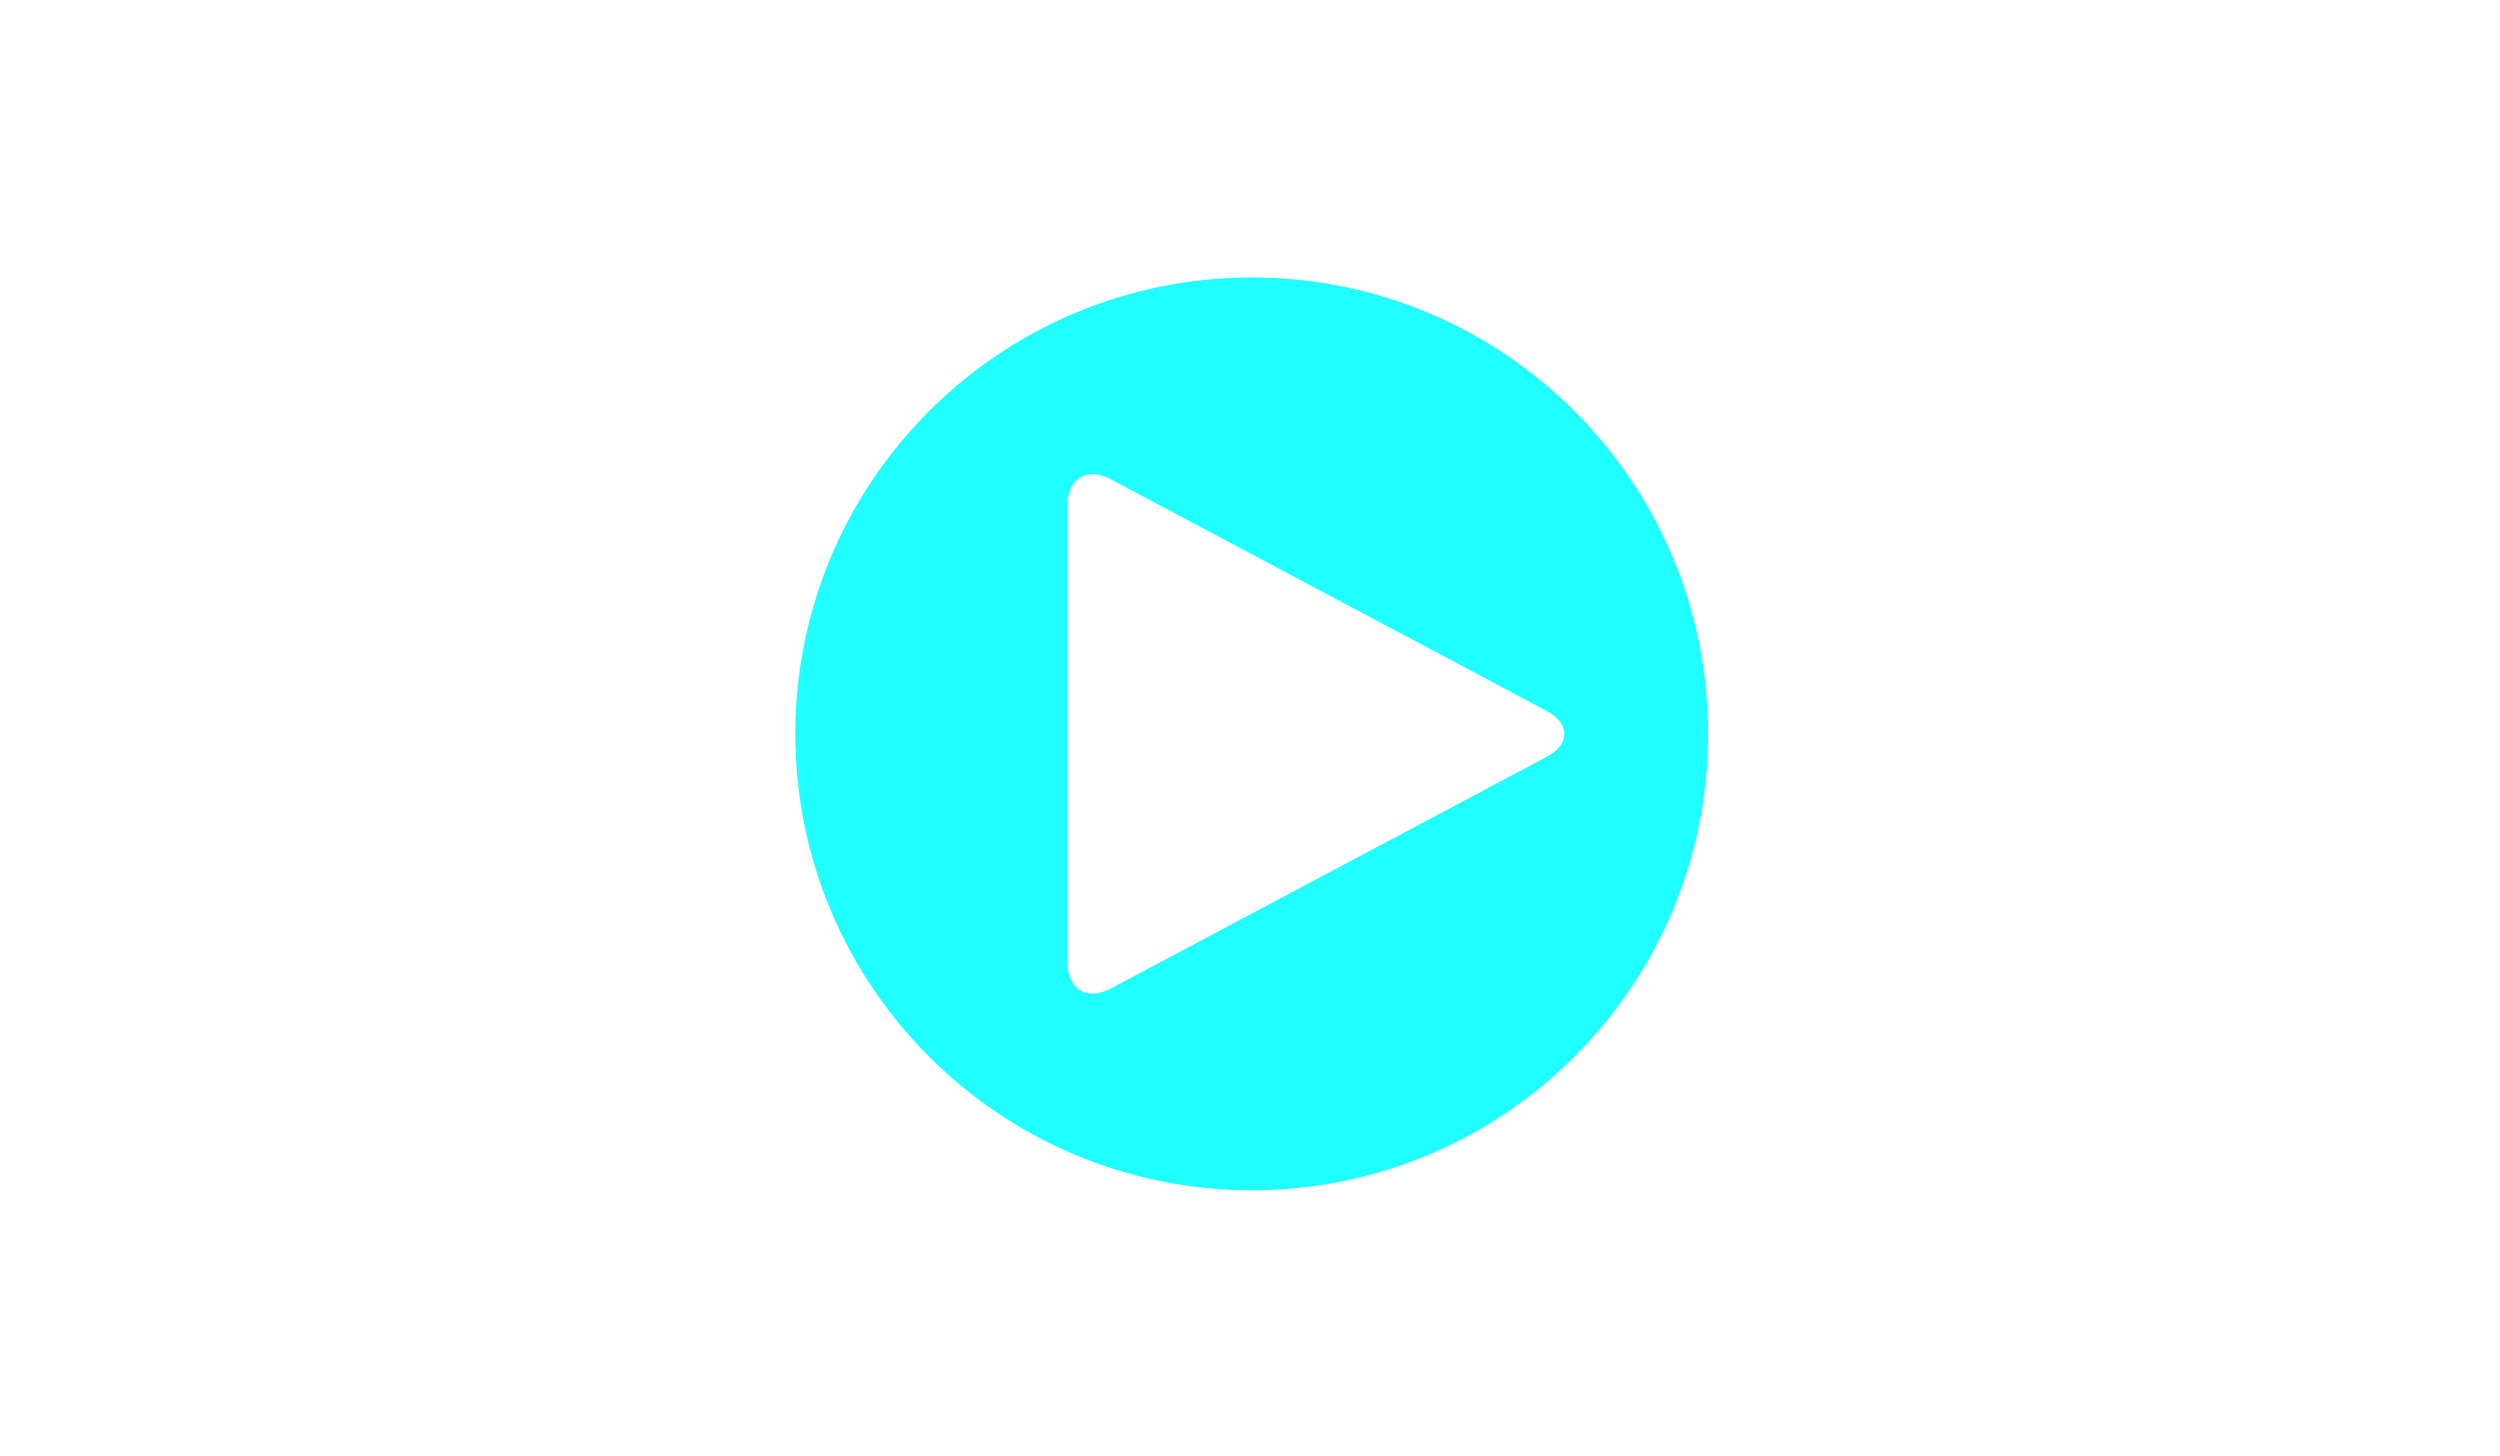 <?xml version="1.0" encoding="utf-8"?>
<!-- Generator: Adobe Illustrator 14.0.0, SVG Export Plug-In  -->
<!DOCTYPE svg PUBLIC "-//W3C//DTD SVG 1.1//EN" "http://www.w3.org/Graphics/SVG/1.1/DTD/svg11.dtd">
<svg version="1.1"
	 xmlns="http://www.w3.org/2000/svg" xmlns:xlink="http://www.w3.org/1999/xlink" xmlns:a="http://ns.adobe.com/AdobeSVGViewerExtensions/3.0/"
	 x="0px" y="0px" width="304px" height="177px" viewBox="-96.711 -33.742 304 177" enable-background="new -96.711 -33.742 304 177"
	 xml:space="preserve">
<defs>
</defs>
<path fill="#1fffff" d="M55.497,0C24.847,0,0,24.847,0,55.496c0,30.65,24.847,55.497,55.497,55.497s55.497-24.847,55.497-55.497
	C110.994,24.847,86.147,0,55.497,0z M91.34,58.295L38.356,86.457c-2.896,1.539-5.265,0.115-5.265-3.164V61.459
	c0-3.279,0-5.963,0.001-5.963c0,0,0-2.683,0-5.963V27.699c0-3.278,2.368-4.703,5.264-3.164l52.984,28.162
	C94.236,54.236,94.236,56.756,91.34,58.295z"/>
</svg>
